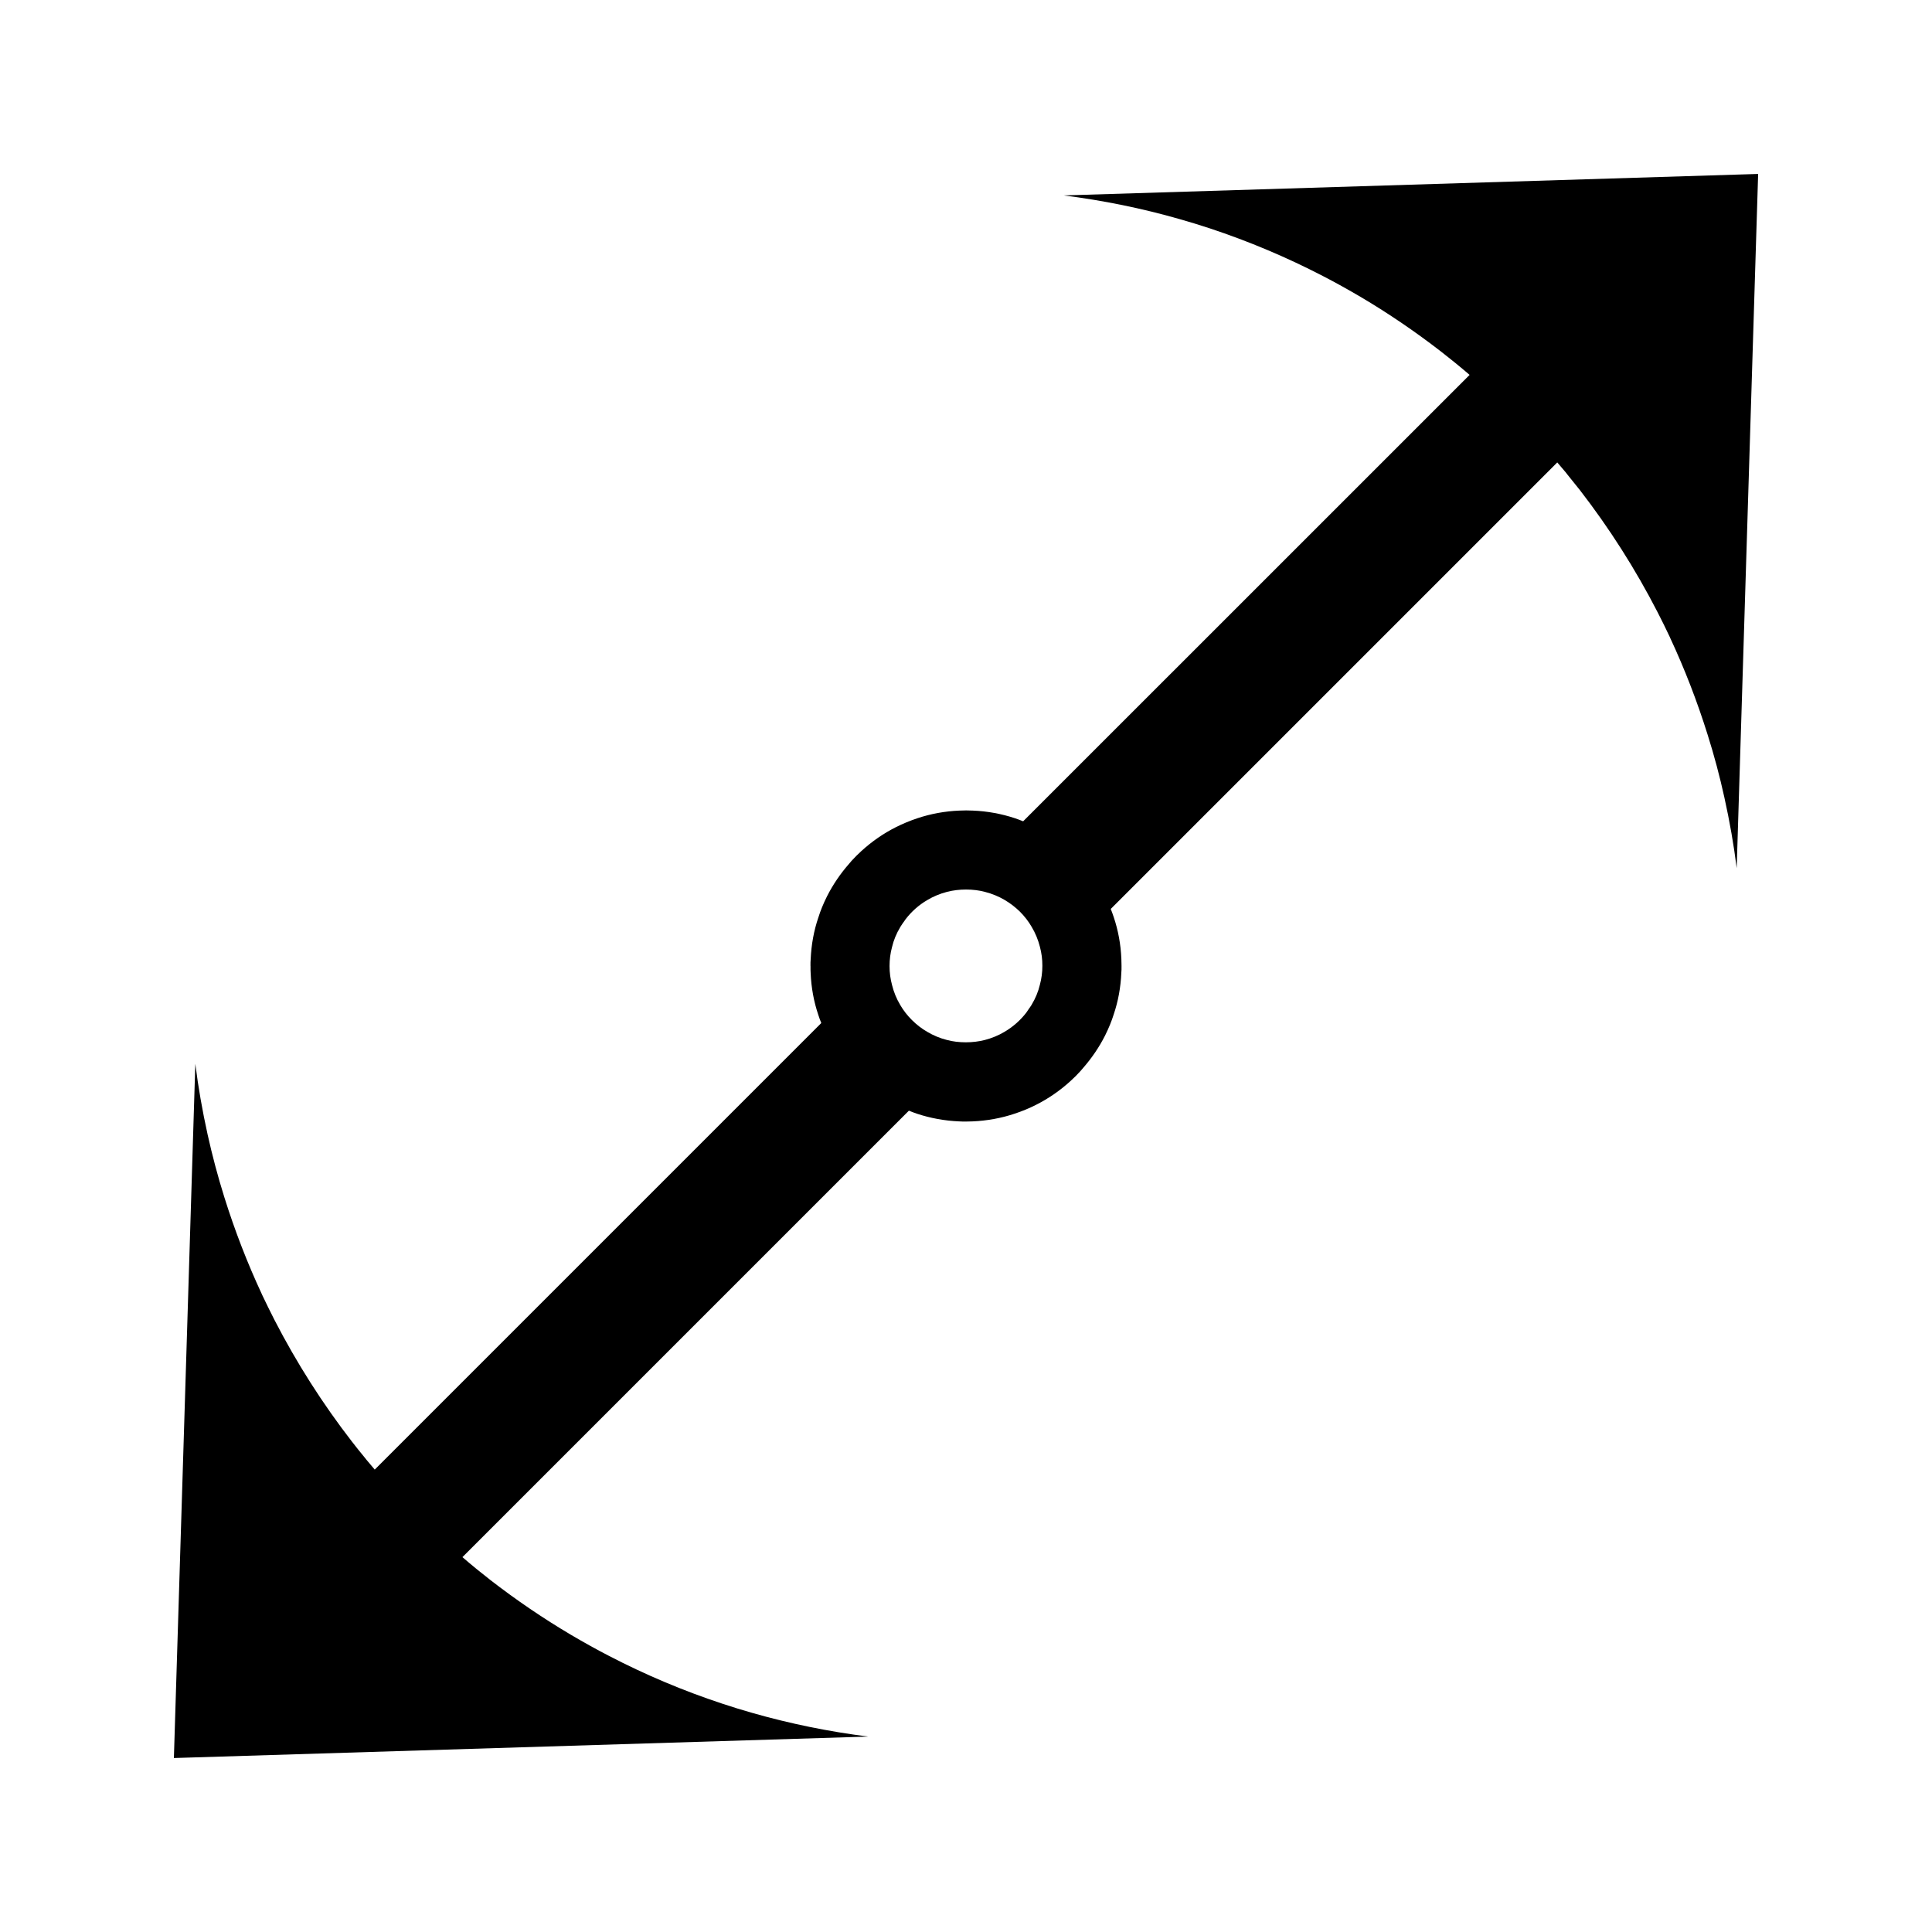 <?xml version="1.0" encoding="UTF-8"?>
<!-- The Best Svg Icon site in the world: iconSvg.co, Visit us! https://iconsvg.co -->
<svg fill="#000000" width="800px" height="800px" version="1.1" viewBox="144 144 512 512" xmlns="http://www.w3.org/2000/svg">
 <path d="m425.91 195.79c10.371 1.312 20.723 3.41 30.75 6.289 2.551 0.719 5.164 1.527 7.981 2.449 10.266 3.402 20.34 7.644 29.945 12.625 3.285 1.695 6.574 3.527 10.066 5.574 7.422 4.394 14.648 9.324 21.465 14.621 2.371 1.848 4.797 3.816 7.348 6.004l-118.32 118.3c-0.707-0.285-1.418-0.555-2.152-0.805-3.609-1.195-7.348-1.875-11.133-2.031-0.605-0.031-1.207-0.051-1.812-0.047-0.613 0-1.207 0.02-1.812 0.047-3.809 0.156-7.566 0.844-11.137 2.035-1.953 0.656-3.836 1.434-5.59 2.312-3.352 1.676-6.473 3.84-9.273 6.406-0.891 0.809-1.738 1.664-2.551 2.551-0.234 0.273-0.457 0.547-0.688 0.809-2.289 2.613-4.25 5.484-5.824 8.59-0.98 1.969-1.738 3.809-2.305 5.637-1.176 3.438-1.867 7.195-2.031 11.082-0.059 0.5-0.051 1.055-0.051 1.645l0.012 0.23c-0.016 0.656 0.004 1.223 0.035 1.812 0.156 3.801 0.84 7.543 2.035 11.059 0.211 0.703 0.488 1.406 0.781 2.129l-118.34 118.34c-0.734-0.867-1.48-1.727-2.195-2.602l-0.598-0.754c-1.082-1.312-2.141-2.625-3.18-3.973-7.805-10.066-14.738-20.945-20.609-32.355-1.117-2.18-2.203-4.414-3.269-6.648l-0.09-0.211c-3.82-8.191-7.152-16.809-9.918-25.641-1.73-5.516-3.207-11.098-4.43-16.605-1.406-6.371-2.504-12.664-3.258-18.75l-5.68 183.98 184.01-5.688c-10.371-1.297-20.723-3.41-30.754-6.277-2.547-0.719-5.16-1.523-7.973-2.457-10.266-3.391-20.34-7.641-29.934-12.625-3.289-1.691-6.582-3.527-10.07-5.578-7.422-4.387-14.652-9.316-21.477-14.605-2.371-1.848-4.797-3.82-7.336-6.008l118.32-118.32c0.691 0.285 1.41 0.562 2.141 0.809 3.617 1.195 7.348 1.867 11.137 2.031 0.613 0.031 1.211 0.051 1.805 0.043 0.621 0 1.211-0.012 1.816-0.043 3.801-0.168 7.562-0.844 11.137-2.047 1.957-0.645 3.848-1.422 5.594-2.309 3.352-1.68 6.465-3.832 9.27-6.406 0.891-0.805 1.738-1.66 2.547-2.551 0.285-0.301 0.523-0.609 0.789-0.918 2.242-2.582 4.184-5.414 5.731-8.48 0.98-1.961 1.742-3.816 2.309-5.633 1.172-3.449 1.867-7.195 2.019-11.078 0.062-0.504 0.051-1.059 0.051-1.652v-0.219c0-0.656-0.012-1.223-0.043-1.812-0.156-3.801-0.84-7.535-2.031-11.059-0.219-0.703-0.504-1.41-0.777-2.137l118.33-118.33c0.738 0.859 1.477 1.723 2.199 2.586l0.594 0.762c1.07 1.316 2.141 2.633 3.191 3.973 7.797 10.078 14.73 20.949 20.594 32.359 1.133 2.188 2.219 4.414 3.273 6.648l0.09 0.219c3.824 8.191 7.152 16.809 9.914 25.633 1.742 5.519 3.223 11.094 4.43 16.605 1.41 6.356 2.516 12.66 3.266 18.746l5.684-183.98zm-6.32 209.14c-0.445 1.891-1.203 3.684-2.18 5.305-0.012 0.016-0.027 0.051-0.043 0.066-0.004 0.012-0.012 0.016-0.004 0.031-0.25 0.41-0.547 0.789-0.812 1.18-0.188 0.273-0.355 0.566-0.555 0.828-1.574 2.043-3.519 3.762-5.731 5.07-1.645 0.988-3.41 1.711-5.289 2.199-1.578 0.402-3.281 0.613-5.023 0.613-1.777 0-3.484-0.211-4.984-0.613-1.891-0.477-3.672-1.223-5.273-2.184-1.48-0.855-2.828-1.906-4.039-3.117-1.195-1.191-2.242-2.523-3.066-3.945-0.996-1.652-1.73-3.453-2.184-5.297-0.441-1.617-0.672-3.32-0.668-5.055 0-1.699 0.215-3.41 0.645-4.977 0.441-1.891 1.195-3.684 2.172-5.305 0.012-0.016 0.031-0.035 0.035-0.059 0.012-0.016 0.012-0.031 0.02-0.043 0.324-0.539 0.691-1.039 1.051-1.543 0.109-0.152 0.199-0.32 0.316-0.461 1.57-2.047 3.512-3.785 5.734-5.082 1.648-0.988 3.41-1.715 5.285-2.199 1.578-0.402 3.281-0.609 5.023-0.609 1.789 0.004 3.484 0.215 4.984 0.621 1.883 0.473 3.668 1.211 5.289 2.172 1.457 0.859 2.809 1.906 4.031 3.106 1.188 1.203 2.242 2.539 3.059 3.969 0.992 1.645 1.73 3.449 2.195 5.285 0.441 1.621 0.668 3.332 0.656 5.062 0.008 1.711-0.223 3.414-0.645 4.981z"/>
</svg>